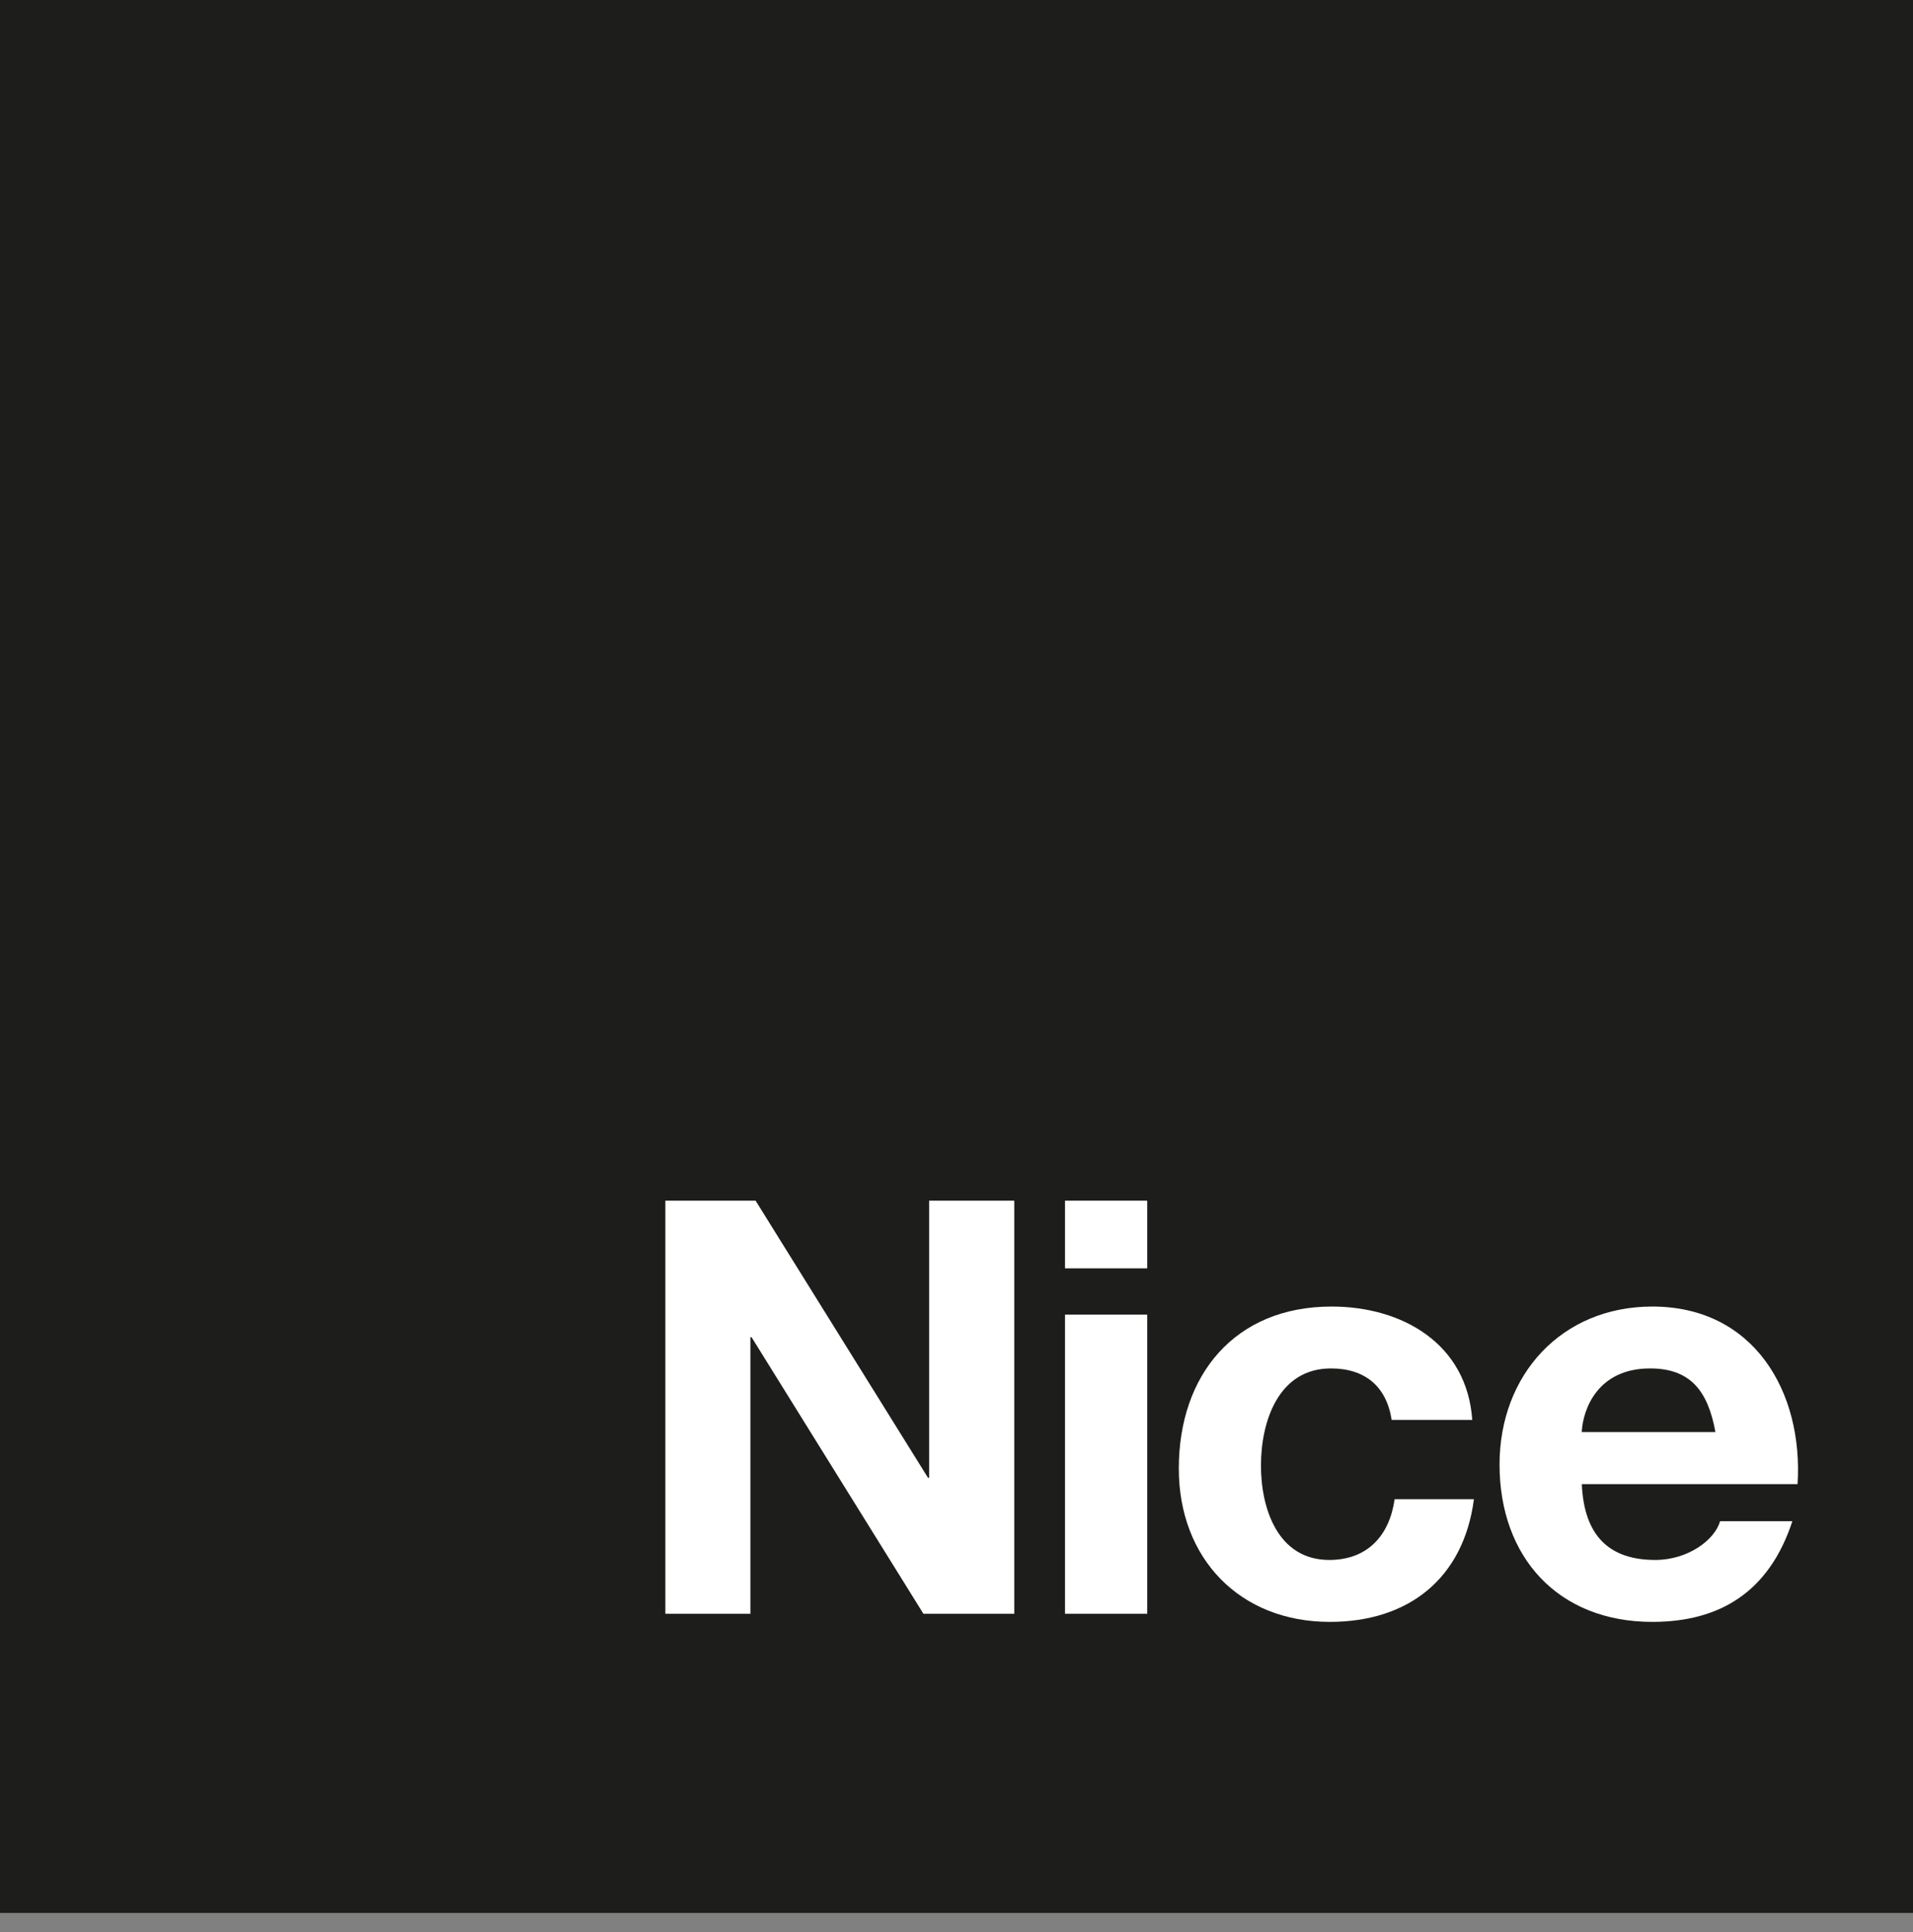 <svg width="100" height="101" viewBox="0 0 100 101" fill="none" xmlns="http://www.w3.org/2000/svg">
<rect x="0" y="0" width="100" height="101" fill="#808080" stroke="none"/>
<path d="M100 0H0V100.004H100V0Z" fill="#1D1D1B"/>
<path d="M34.777 62.768H39.498L48.511 77.256H48.571V62.768H53.02V84.365H48.271L39.286 69.904H39.226V84.365H34.781V62.768H34.777Z" fill="white"/>
<path d="M55.672 68.726H59.969V84.365H55.672V68.726ZM59.969 66.306H55.672V62.768H59.969V66.306Z" fill="white"/>
<path d="M72.748 74.23C72.476 72.476 71.354 71.538 69.573 71.538C66.821 71.538 65.915 74.321 65.915 76.618C65.915 78.858 66.793 81.55 69.485 81.55C71.481 81.55 72.632 80.28 72.903 78.375H77.048C76.505 82.52 73.63 84.788 69.516 84.788C64.796 84.788 61.621 81.462 61.621 76.773C61.621 71.905 64.525 68.303 69.608 68.303C73.298 68.303 76.685 70.24 76.96 74.23H72.748Z" fill="white"/>
<path d="M82.684 74.865C82.744 73.654 83.53 71.538 86.254 71.538C88.342 71.538 89.277 72.688 89.672 74.865H82.684ZM93.966 77.588C94.269 72.78 91.697 68.303 86.374 68.303C81.625 68.303 78.387 71.873 78.387 76.561C78.387 81.402 81.442 84.788 86.374 84.788C89.912 84.788 92.484 83.215 93.694 79.525H89.916C89.644 80.491 88.251 81.55 86.529 81.55C84.137 81.55 82.807 80.308 82.687 77.588H93.966Z" fill="white"/>
</svg>
